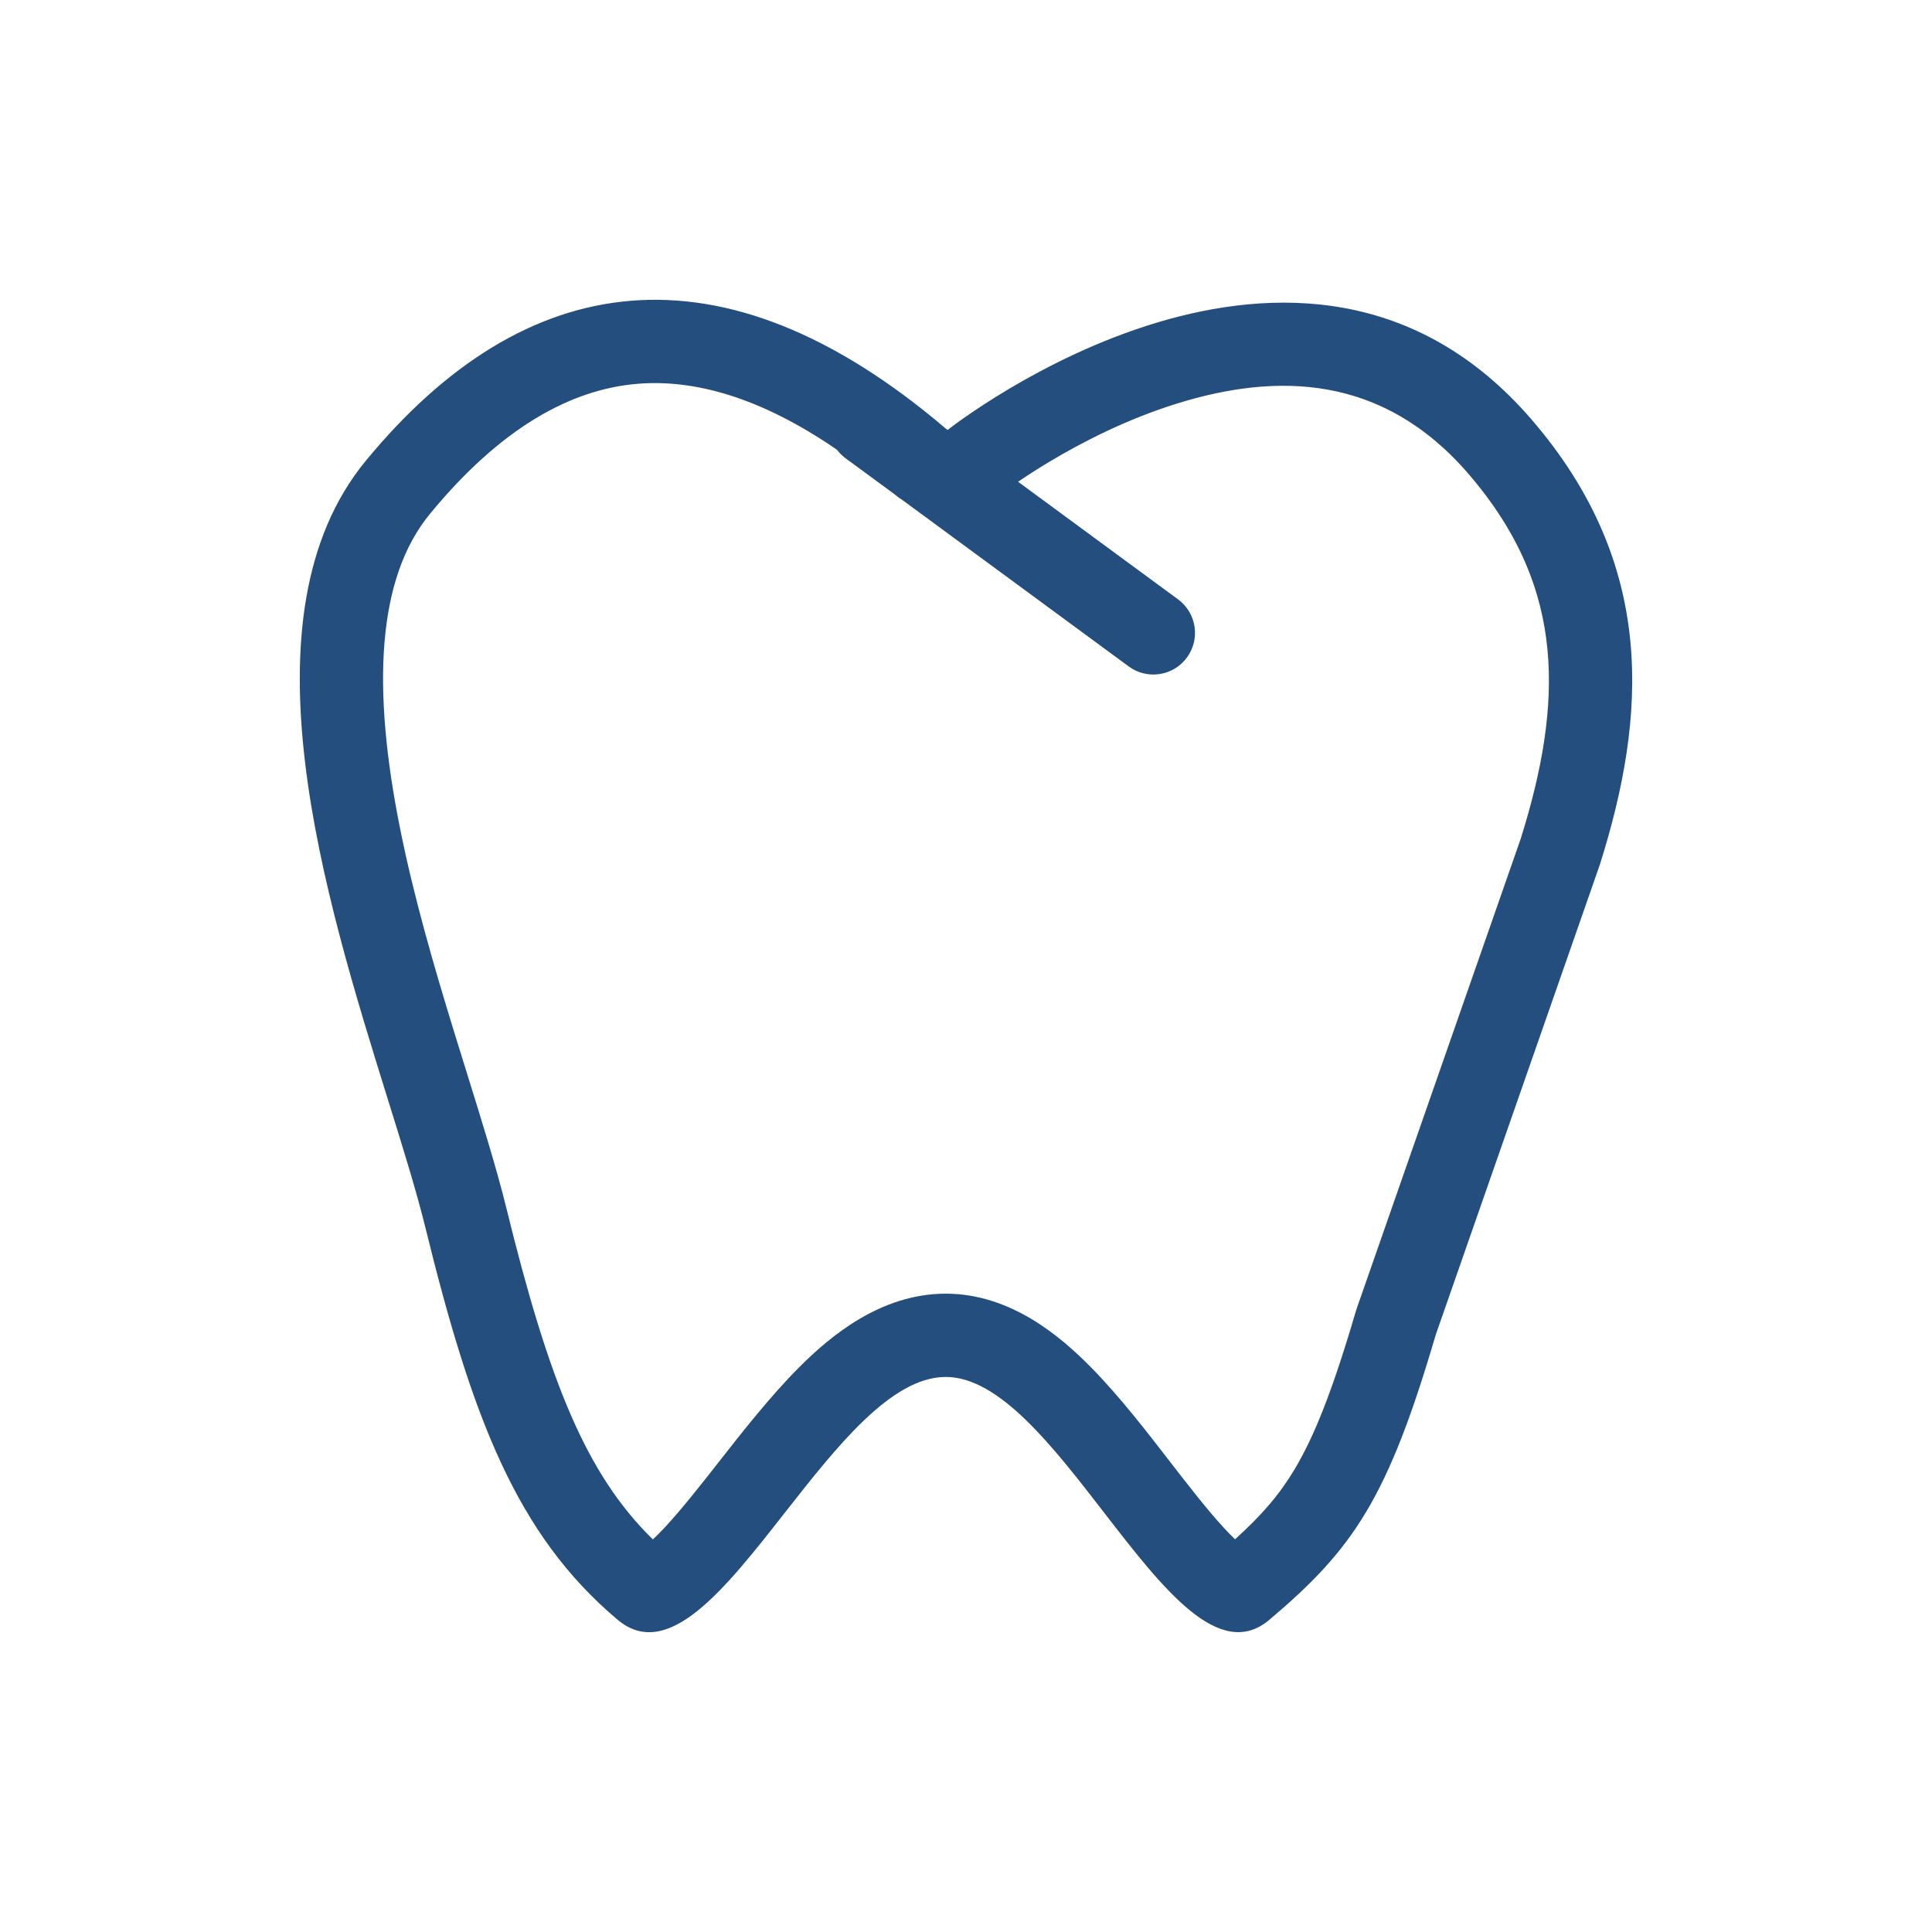 <svg width="58" height="58" viewBox="0 0 58 58" fill="none" xmlns="http://www.w3.org/2000/svg">
<path fill-rule="evenodd" clip-rule="evenodd" d="M28.449 12.907C28.698 12.711 39.1 4.619 45.976 12.591C49.751 16.967 49.431 21.508 48.03 25.954L43.102 40.071C41.661 44.979 40.634 46.494 38.109 48.626C36.611 49.892 34.921 47.706 33.142 45.405C31.602 43.412 29.994 41.332 28.387 41.337C26.754 41.342 25.121 43.425 23.558 45.417C21.756 47.715 20.048 49.894 18.541 48.626C15.499 46.066 14.165 42.53 12.771 36.854C12.503 35.761 12.094 34.45 11.644 33.005C9.756 26.943 7.128 18.51 10.982 13.832C15.74 8.055 21.65 7.125 28.386 12.861L28.449 12.907ZM25.125 13.501C22.795 11.899 20.814 11.39 19.163 11.52C17.136 11.679 15.03 12.849 12.911 15.422C11.318 17.356 11.156 20.624 12.015 24.894C12.424 26.927 13.021 28.986 13.622 30.942C13.752 31.364 13.883 31.787 14.014 32.206C14.469 33.668 14.91 35.083 15.199 36.257C16.476 41.454 17.586 44.246 19.6 46.214C20.016 45.827 20.542 45.206 21.237 44.325C21.346 44.187 21.458 44.044 21.574 43.895C22.287 42.986 23.131 41.908 23.992 41.046C24.907 40.131 26.419 38.843 28.38 38.837C30.349 38.831 31.858 40.14 32.754 41.049C33.602 41.91 34.435 42.988 35.137 43.898C35.252 44.046 35.364 44.191 35.471 44.329C36.152 45.205 36.669 45.823 37.077 46.21C37.887 45.478 38.412 44.867 38.866 44.107C39.453 43.125 39.999 41.765 40.703 39.366C40.715 39.326 40.728 39.286 40.742 39.247L45.657 25.168C46.299 23.118 46.626 21.246 46.455 19.487C46.289 17.774 45.639 16.029 44.083 14.224C41.502 11.231 38.332 11.186 35.34 12.113C33.834 12.58 32.482 13.275 31.492 13.87C31.12 14.092 30.807 14.297 30.564 14.463L35.366 17.993C35.922 18.402 36.041 19.184 35.632 19.74C35.223 20.297 34.441 20.416 33.885 20.007L27.104 15.021C27.01 14.961 26.919 14.895 26.832 14.821L25.384 13.757C25.283 13.683 25.197 13.596 25.125 13.501ZM19.162 46.556L19.166 46.554C19.163 46.555 19.162 46.556 19.162 46.556Z" fill="#244E7D"/>
</svg>
